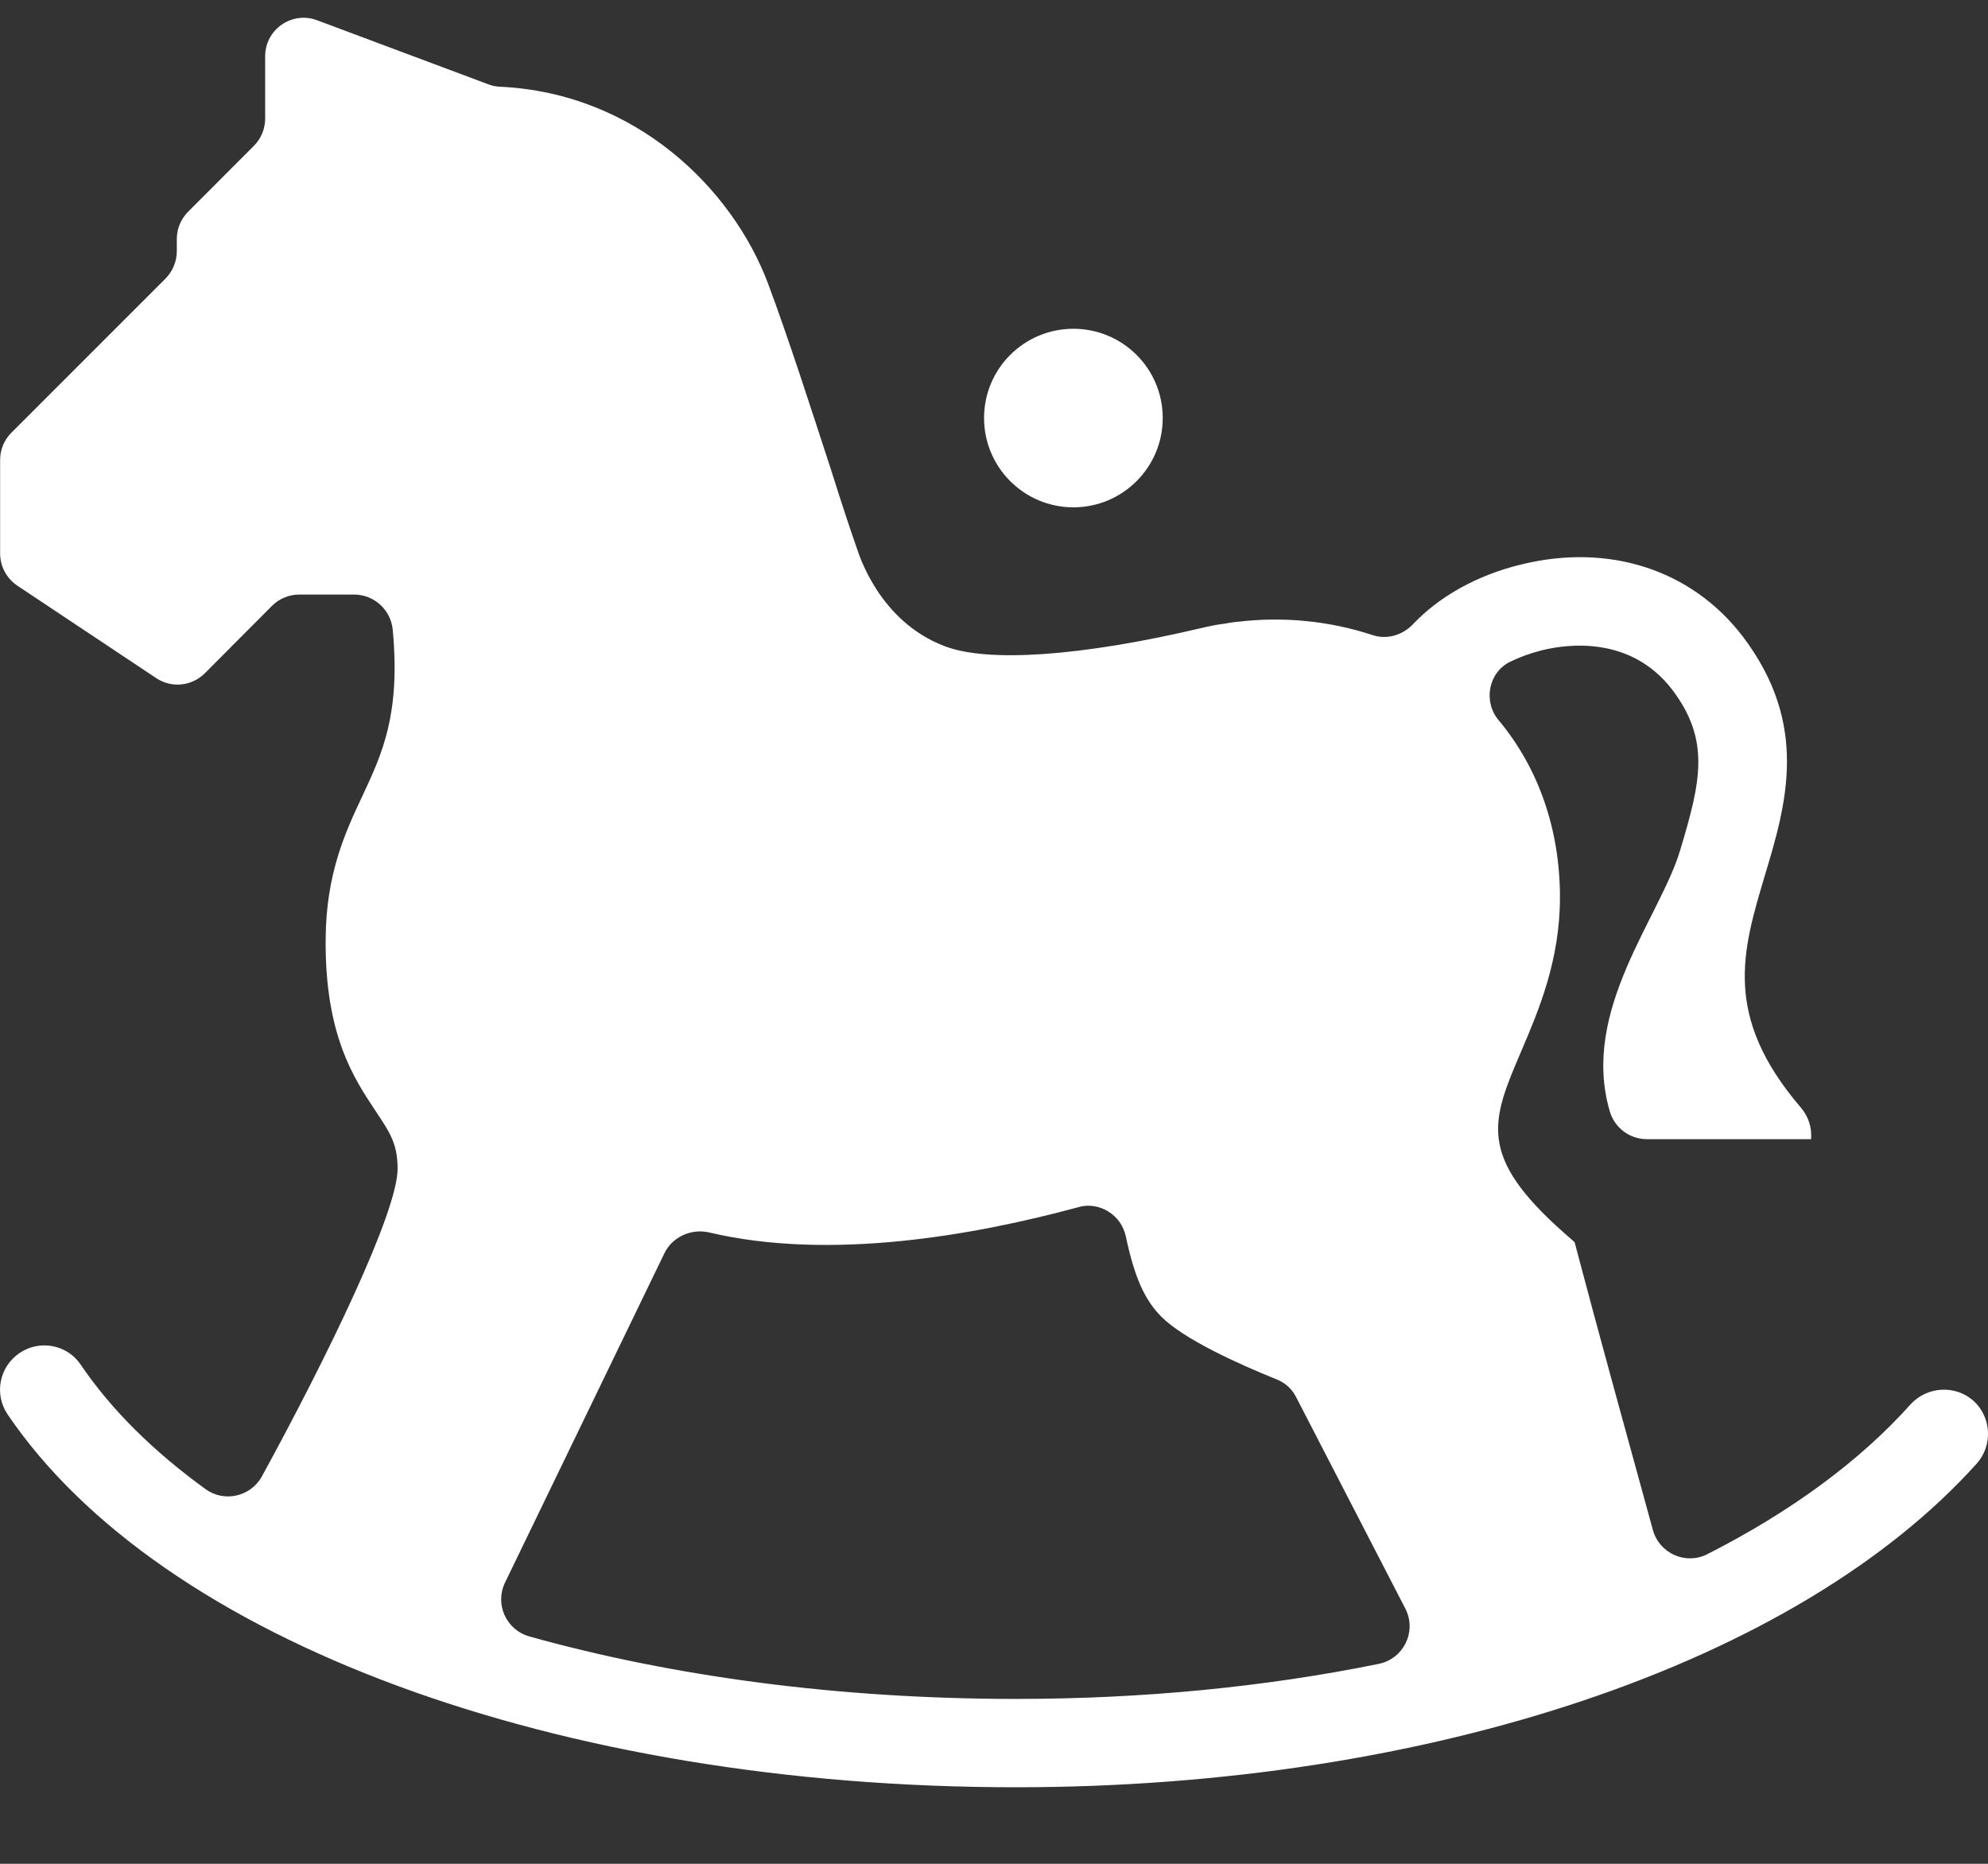<svg width="16" height="15" viewBox="0 0 16 15" fill="none" xmlns="http://www.w3.org/2000/svg">
<rect x="0" y="0" width="16" height="15" fill="#333333" stroke="none"/>
<path d="M15.882 11.273C15.737 11.145 15.513 11.156 15.378 11.301C14.966 11.762 14.407 12.17 13.741 12.508C13.567 12.597 13.355 12.502 13.303 12.314C13.114 11.627 12.841 10.636 12.7 10.099L12.673 9.997L12.591 9.925C11.883 9.3 12.004 9.019 12.246 8.454C12.384 8.131 12.555 7.728 12.555 7.223C12.555 6.676 12.383 6.181 12.061 5.796C11.936 5.646 11.978 5.412 12.154 5.326C12.229 5.289 12.316 5.257 12.412 5.233C12.615 5.183 13.124 5.115 13.458 5.55C13.767 5.958 13.689 6.289 13.522 6.844C13.36 7.385 12.72 8.13 12.955 8.941C12.993 9.075 13.115 9.168 13.254 9.168H14.576C14.584 9.078 14.556 8.986 14.493 8.913C13.863 8.177 14.023 7.653 14.204 7.046C14.375 6.477 14.568 5.833 14.023 5.118C13.614 4.586 12.95 4.369 12.243 4.543C11.886 4.629 11.581 4.803 11.374 5.022C11.289 5.112 11.163 5.15 11.046 5.111C10.703 4.998 10.332 4.96 9.963 5.004C9.959 5.004 9.959 5.004 9.956 5.004C9.923 5.009 9.891 5.012 9.86 5.019C9.795 5.026 9.732 5.04 9.667 5.055C8.703 5.282 7.95 5.335 7.602 5.2C7.342 5.101 7.168 4.92 7.051 4.739C7.047 4.731 7.044 4.724 7.04 4.721C6.972 4.611 6.926 4.504 6.898 4.418C6.844 4.265 6.767 4.031 6.682 3.761C6.532 3.302 6.347 2.725 6.18 2.278C5.892 1.517 5.118 0.75 4.026 0.698C3.995 0.697 3.964 0.691 3.934 0.68L2.552 0.163C2.349 0.087 2.134 0.237 2.134 0.453V0.955C2.134 1.037 2.101 1.116 2.043 1.174L1.514 1.704C1.456 1.762 1.423 1.841 1.423 1.923V2.022C1.423 2.104 1.39 2.183 1.333 2.241L0.092 3.482C0.034 3.54 0.001 3.618 0.001 3.701V4.455C0.001 4.558 0.053 4.655 0.139 4.713L1.258 5.458C1.381 5.54 1.544 5.523 1.649 5.418L2.189 4.876C2.248 4.817 2.327 4.785 2.409 4.785H2.845C2.846 4.785 2.847 4.785 2.847 4.785C3.011 4.784 3.146 4.908 3.161 5.07C3.224 5.749 3.076 6.064 2.92 6.399C2.781 6.694 2.624 7.028 2.621 7.558C2.614 8.333 2.852 8.684 3.022 8.94C3.136 9.111 3.2 9.203 3.2 9.406C3.2 9.754 2.638 10.912 2.108 11.882C2.018 12.045 1.805 12.094 1.655 11.985C1.239 11.684 0.898 11.349 0.651 10.985C0.542 10.821 0.32 10.779 0.158 10.889C-0.006 10.999 -0.049 11.22 0.061 11.383C1.298 13.207 4.485 14.384 8.177 14.384C11.506 14.384 14.467 13.385 15.911 11.777C16.039 11.632 16.029 11.405 15.882 11.273ZM8.178 13.673C6.755 13.673 5.419 13.494 4.26 13.17C4.074 13.118 3.98 12.91 4.065 12.736L5.348 10.085C5.412 9.954 5.562 9.887 5.704 9.918C6.688 10.152 7.861 9.937 8.677 9.716C8.757 9.691 8.846 9.705 8.918 9.749C8.993 9.795 9.042 9.865 9.061 9.951C9.131 10.281 9.213 10.463 9.348 10.598C9.531 10.781 9.976 10.981 10.274 11.101C10.343 11.128 10.399 11.179 10.432 11.245L11.31 12.945C11.405 13.128 11.298 13.35 11.096 13.391C10.187 13.576 9.203 13.673 8.178 13.673Z" fill="white"/>
<path d="M8.639 4.083C9.036 4.083 9.358 3.761 9.358 3.364C9.358 2.967 9.036 2.646 8.639 2.646C8.242 2.646 7.92 2.967 7.92 3.364C7.92 3.761 8.242 4.083 8.639 4.083Z" fill="white"/>
</svg>
